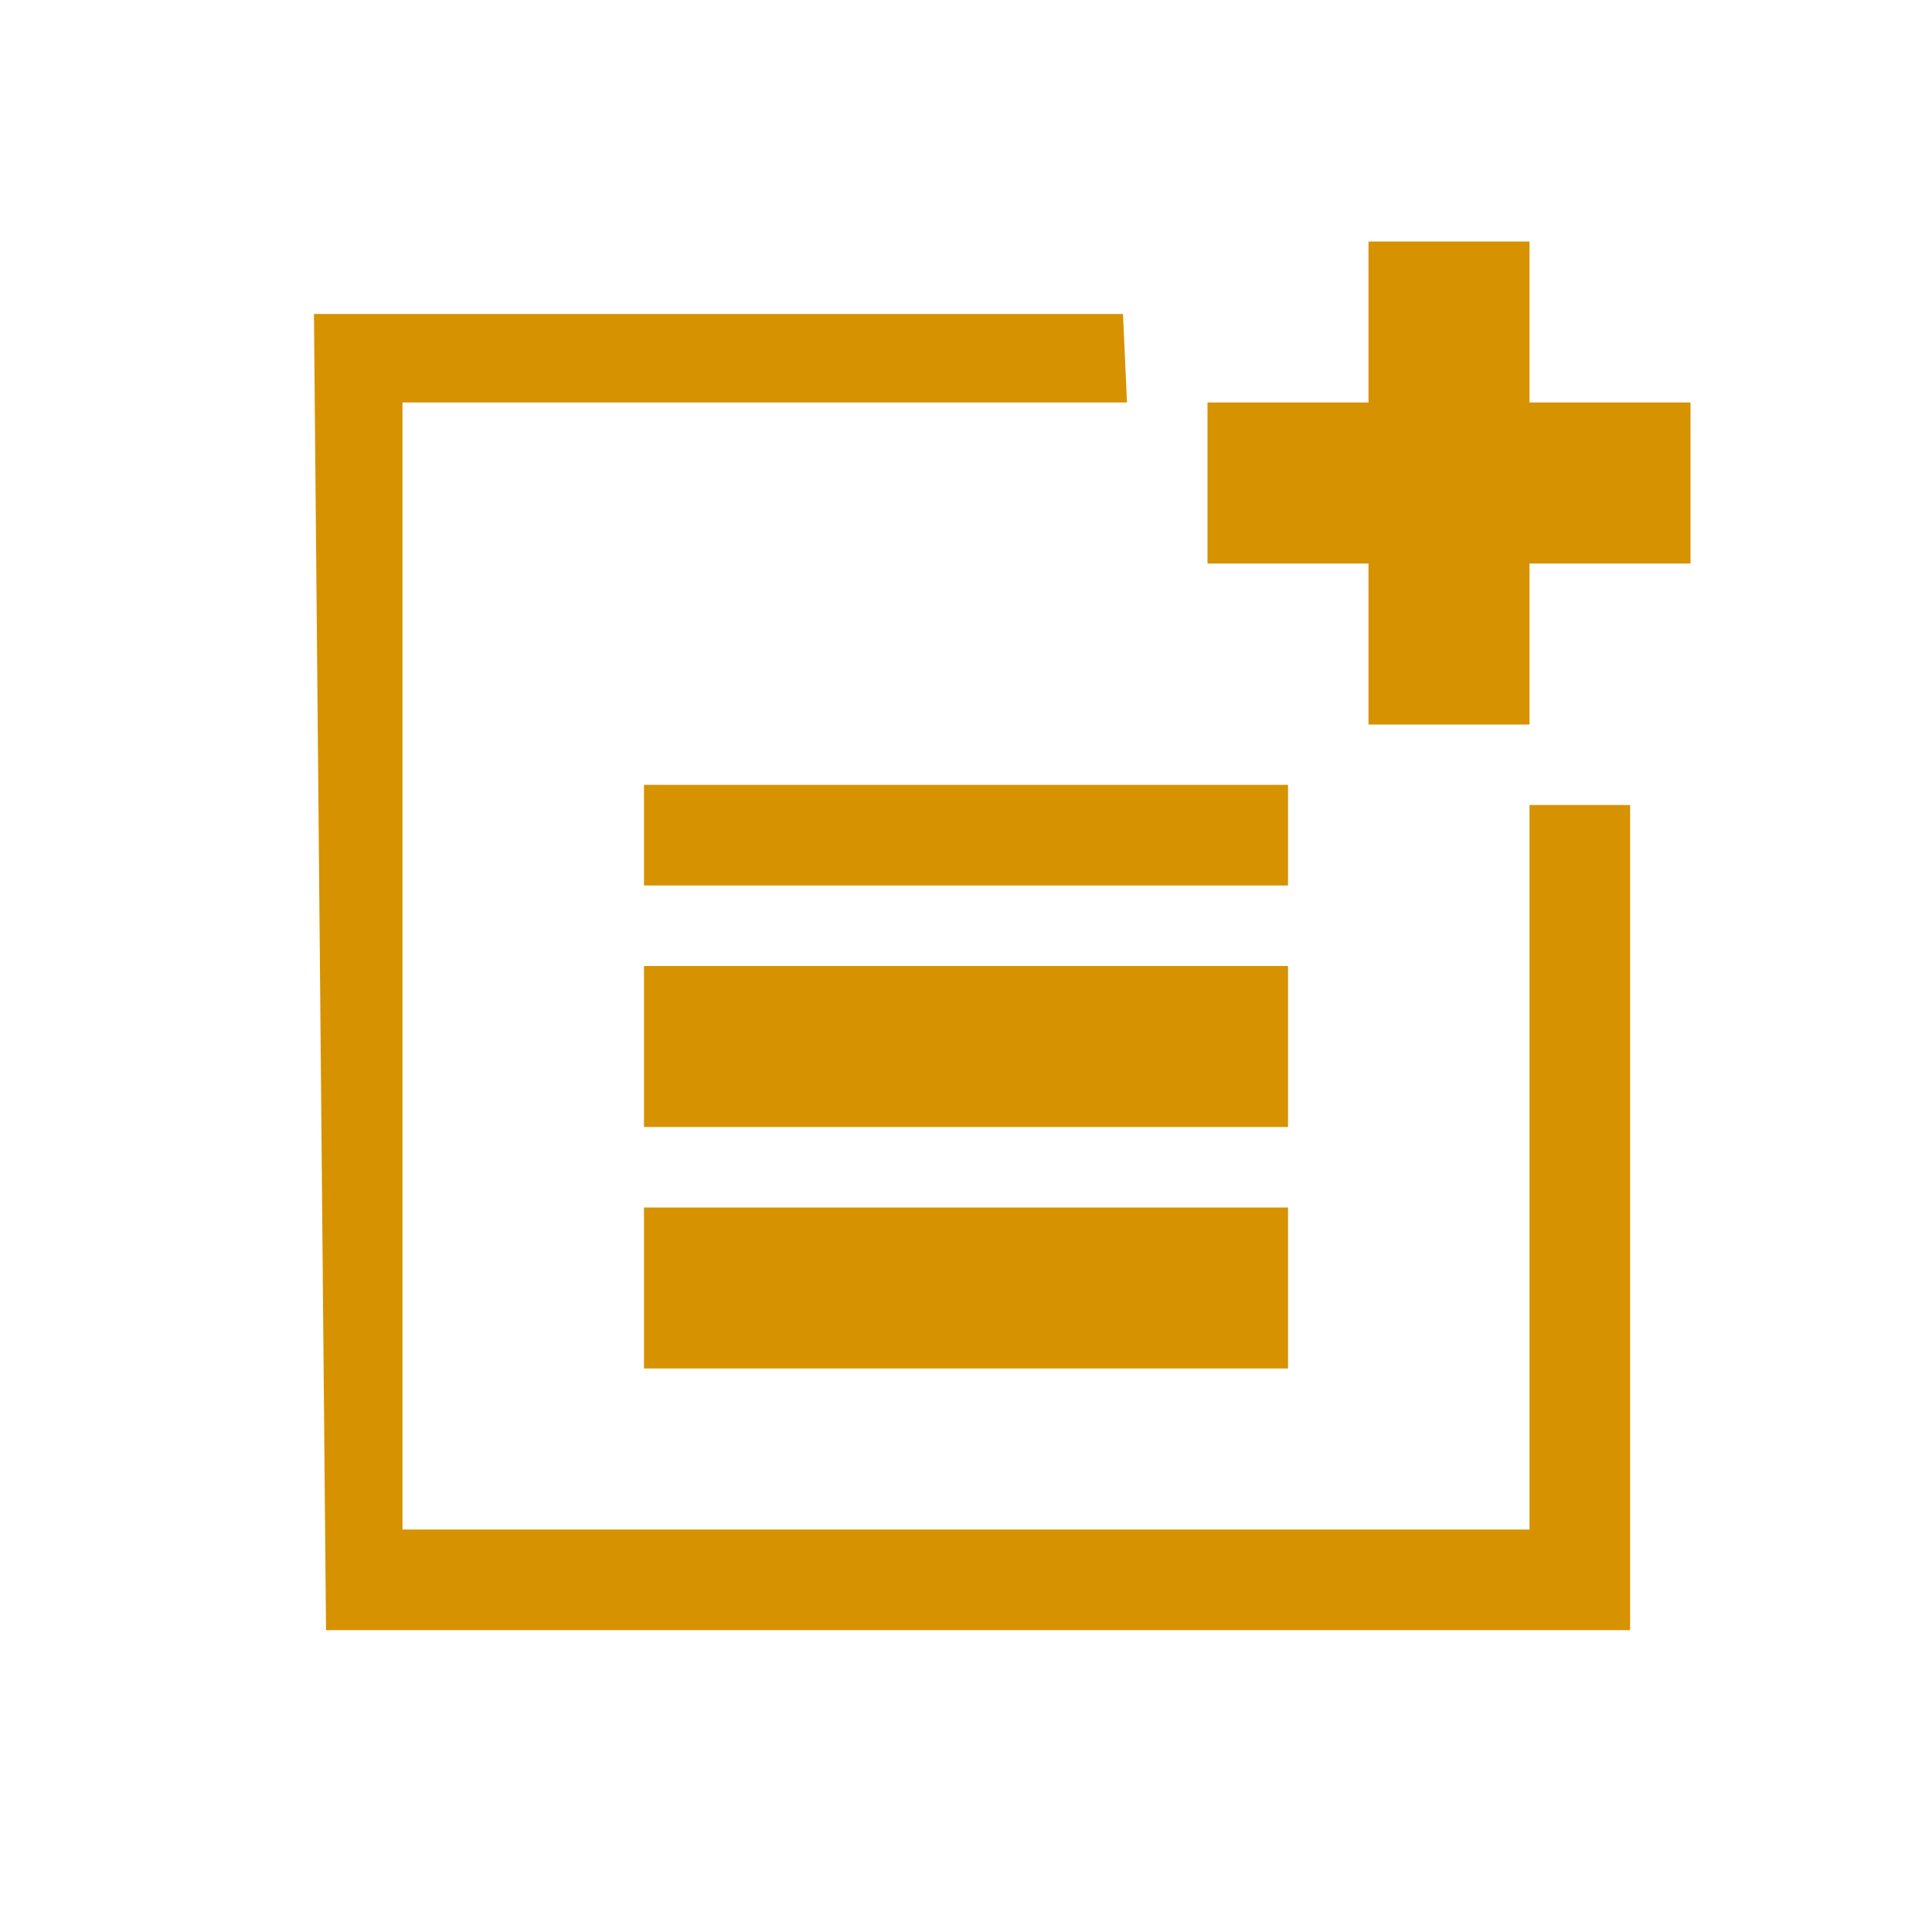 <svg width="100" height="100" viewBox="0 0 100 100" fill="none" xmlns="http://www.w3.org/2000/svg">
<path d="M33.333 45.833V40.625H66.667V45.833H33.333ZM33.333 58.333V50H66.667V58.333H33.333ZM33.333 70.833V62.5H66.667V70.833H33.333ZM70.833 37.5V29.167H62.5V20.833H70.833V12.5H79.167V20.833H87.5V29.167H79.167V37.5H70.833ZM16.875 84.375L16.25 16.25H58.125L58.333 20.833H20.833V79.167H79.167V41.667H84.375V84.375H16.875Z" fill="#D69200"/>
</svg>
